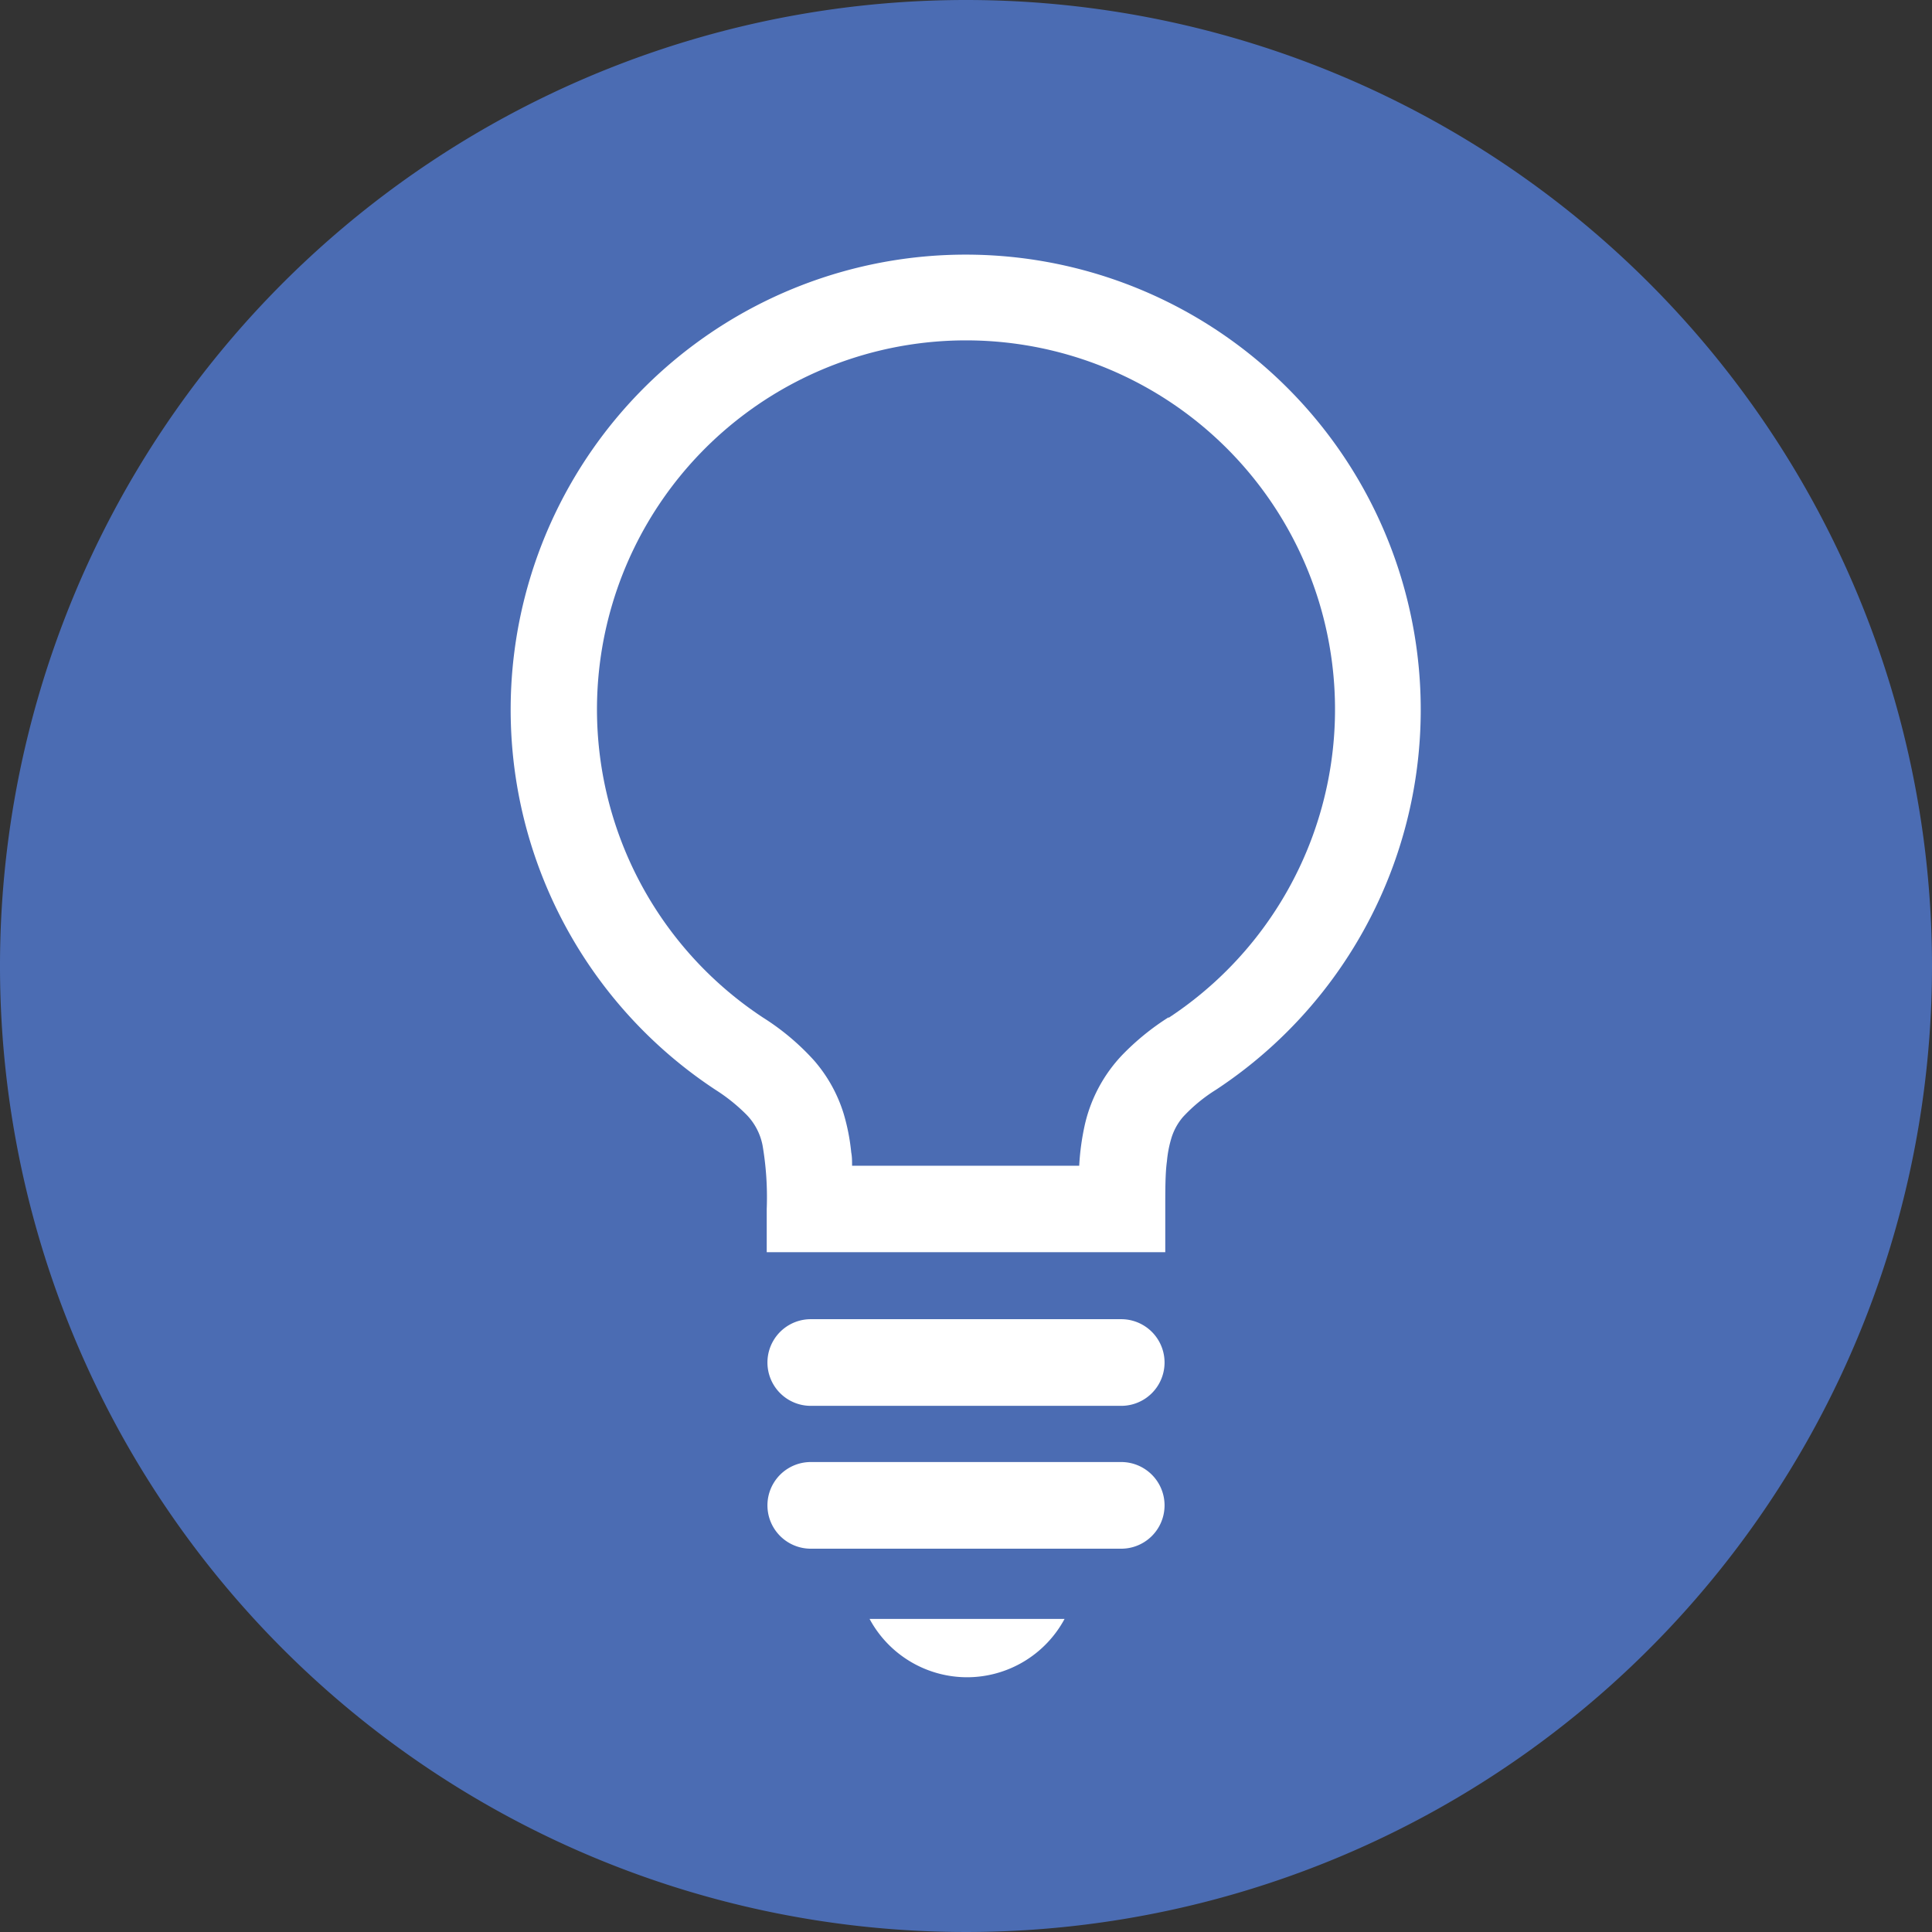 <svg viewBox="0 0 162.3 162.3" xmlns="http://www.w3.org/2000/svg"><rect x="0" y="0" width="162.3" height="162.3" fill="#333333" stroke="none"/><path d="m162.3 81.15a81.15 81.15 0 1 1 -81.15-81.15 81.16 81.16 0 0 1 81.15 81.15z" fill="#4b6cb3"/><g fill="#fff"><path d="m81.15 21.39a38.23 38.23 0 0 0 -21.06 70.15 15.05 15.05 0 0 1 2.59 2.07 5.07 5.07 0 0 1 1.38 2.61 25.78 25.78 0 0 1 .35 5.33v3.64h33.48v-3.64c0-1.64 0-3 .14-4a9.66 9.66 0 0 1 .35-1.86 4.93 4.93 0 0 1 1-1.86 13.49 13.49 0 0 1 2.78-2.29 38.23 38.23 0 0 0 -21-70.15zm17 64.08a21.22 21.22 0 0 0 -3.88 3.16 12.54 12.54 0 0 0 -3.17 6 21 21 0 0 0 -.44 3.3h-19.08c0-.37 0-.75-.07-1.11a17.35 17.35 0 0 0 -.64-3.27 12.31 12.31 0 0 0 -2.49-4.47 20.52 20.52 0 0 0 -4.27-3.59 31 31 0 1 1 34.08 0z"/><path d="m94.19 110.82h-26.08a3.64 3.64 0 0 0 0 7.28h26.08a3.64 3.64 0 0 0 0-7.28z"/><path d="m94.19 122.82h-26.08a3.64 3.64 0 0 0 0 7.28h26.08a3.64 3.64 0 0 0 0-7.28z"/><path d="m81.24 140.9a9.31 9.31 0 0 0 8.19-4.9h-16.38a9.31 9.31 0 0 0 8.19 4.9z"/></g></svg>